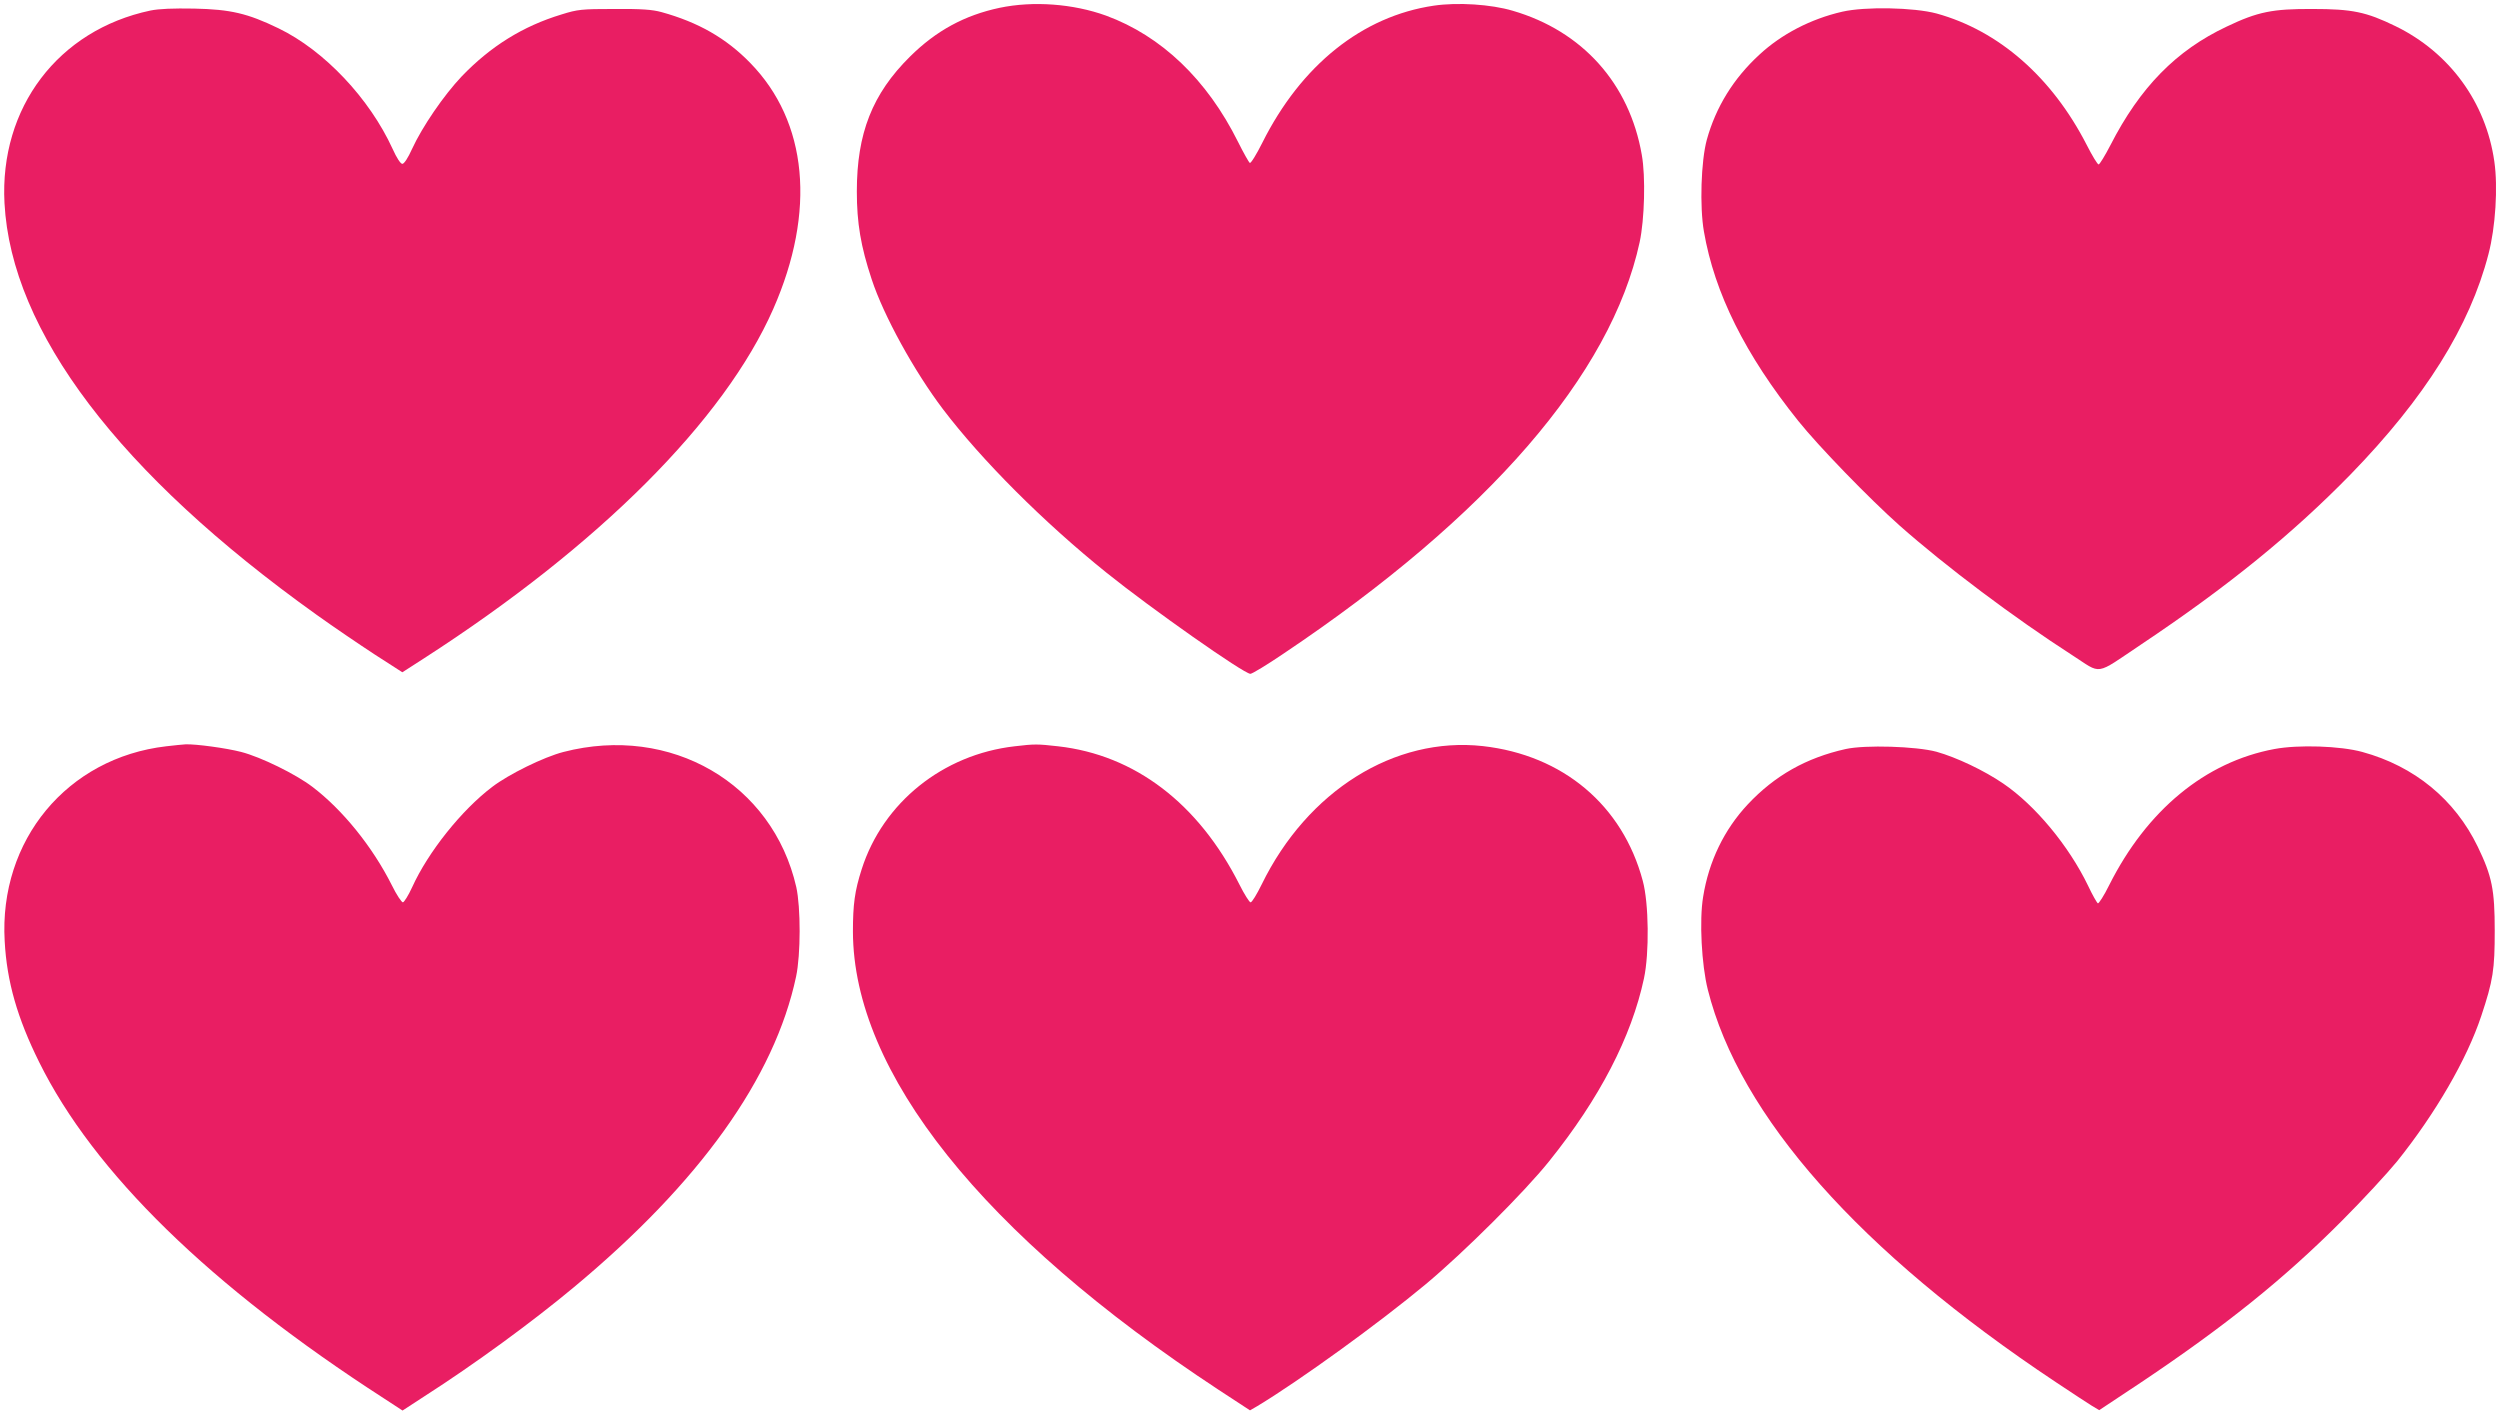 <?xml version="1.0" standalone="no"?>
<!DOCTYPE svg PUBLIC "-//W3C//DTD SVG 20010904//EN"
 "http://www.w3.org/TR/2001/REC-SVG-20010904/DTD/svg10.dtd">
<svg version="1.0" xmlns="http://www.w3.org/2000/svg"
 width="1280pt" height="724pt" viewBox="0 0 1280 724"
 preserveAspectRatio="xMidYMid meet">
<g transform="translate(0,724) scale(0.1,-0.1)"
fill="#e91e63" stroke="none">
<path d="M5118 7200 c-179 -38 -325 -117 -459 -250 -193 -191 -272 -393 -272
-690 0 -162 20 -281 76 -450 61 -186 218 -471 365 -665 199 -262 516 -579 837
-837 226 -182 704 -518 737 -518 9 0 85 46 169 103 1049 703 1677 1429 1824
2107 25 116 31 336 11 447 -63 365 -304 634 -661 738 -111 33 -282 44 -404 26
-366 -54 -679 -304 -878 -702 -30 -60 -59 -107 -64 -103 -5 3 -32 51 -60 107
-159 320 -393 543 -676 647 -169 61 -373 76 -545 40z"/>
<path d="M770 7186 c-472 -100 -773 -497 -747 -986 35 -657 588 -1386 1597
-2107 85 -61 219 -152 297 -203 l143 -92 112 72 c895 577 1536 1218 1787 1788
220 500 177 959 -119 1261 -123 126 -265 207 -453 259 -48 13 -101 17 -242 16
-167 0 -187 -2 -270 -28 -198 -60 -363 -163 -511 -317 -92 -97 -202 -258 -254
-371 -21 -47 -41 -77 -50 -77 -9 0 -29 30 -50 77 -118 258 -350 504 -584 617
-159 77 -246 97 -431 101 -109 2 -181 -1 -225 -10z"/>
<path d="M9432 7180 c-161 -37 -311 -115 -424 -220 -133 -122 -223 -269 -269
-435 -30 -110 -37 -344 -15 -470 54 -315 212 -632 483 -970 104 -130 363 -397
518 -535 237 -210 589 -474 884 -664 156 -100 111 -108 356 56 444 297 772
564 1070 869 381 392 610 757 706 1128 36 137 49 344 30 474 -43 303 -229 558
-506 693 -150 73 -221 88 -425 88 -204 1 -280 -14 -439 -90 -259 -122 -444
-311 -596 -608 -28 -54 -55 -98 -60 -98 -6 0 -33 45 -61 100 -178 347 -450
585 -769 673 -116 31 -366 36 -483 9z"/>
<path d="M851 3419 c-507 -59 -857 -481 -827 -998 11 -207 65 -394 176 -618
280 -567 877 -1149 1763 -1721 l98 -64 112 73 c256 164 554 382 766 559 643
535 1027 1072 1137 1590 24 113 24 354 1 458 -121 531 -643 834 -1192 692
-101 -26 -280 -114 -365 -179 -156 -118 -328 -333 -410 -514 -19 -42 -41 -76
-47 -77 -7 0 -33 39 -57 88 -99 197 -252 386 -406 503 -85 65 -264 153 -365
179 -77 20 -233 41 -285 39 -14 -1 -58 -5 -99 -10z"/>
<path d="M5195 3419 c-367 -42 -674 -288 -783 -629 -36 -112 -45 -181 -45
-320 2 -722 665 -1552 1871 -2345 l162 -106 38 22 c220 133 623 425 862 624
193 161 505 471 632 630 258 321 421 636 485 935 28 130 25 386 -6 500 -103
387 -409 644 -819 690 -452 50 -898 -229 -1132 -708 -25 -51 -50 -92 -57 -92
-6 0 -32 41 -57 91 -210 416 -536 664 -929 708 -106 12 -120 12 -222 0z"/>
<path d="M9450 3405 c-202 -45 -363 -136 -501 -283 -121 -129 -200 -292 -229
-474 -20 -120 -8 -348 24 -475 162 -647 778 -1342 1781 -2009 83 -55 166 -110
186 -122 l37 -22 214 142 c430 288 731 529 1028 827 108 108 235 246 284 306
197 246 357 523 430 743 61 183 69 238 69 437 0 210 -14 279 -87 430 -117 242
-324 412 -591 485 -113 31 -327 38 -450 15 -354 -66 -653 -313 -846 -697 -27
-55 -54 -96 -58 -93 -5 3 -28 43 -50 90 -99 205 -271 412 -434 523 -98 67
-239 134 -342 163 -104 28 -365 36 -465 14z"/>
</g>
</svg>
